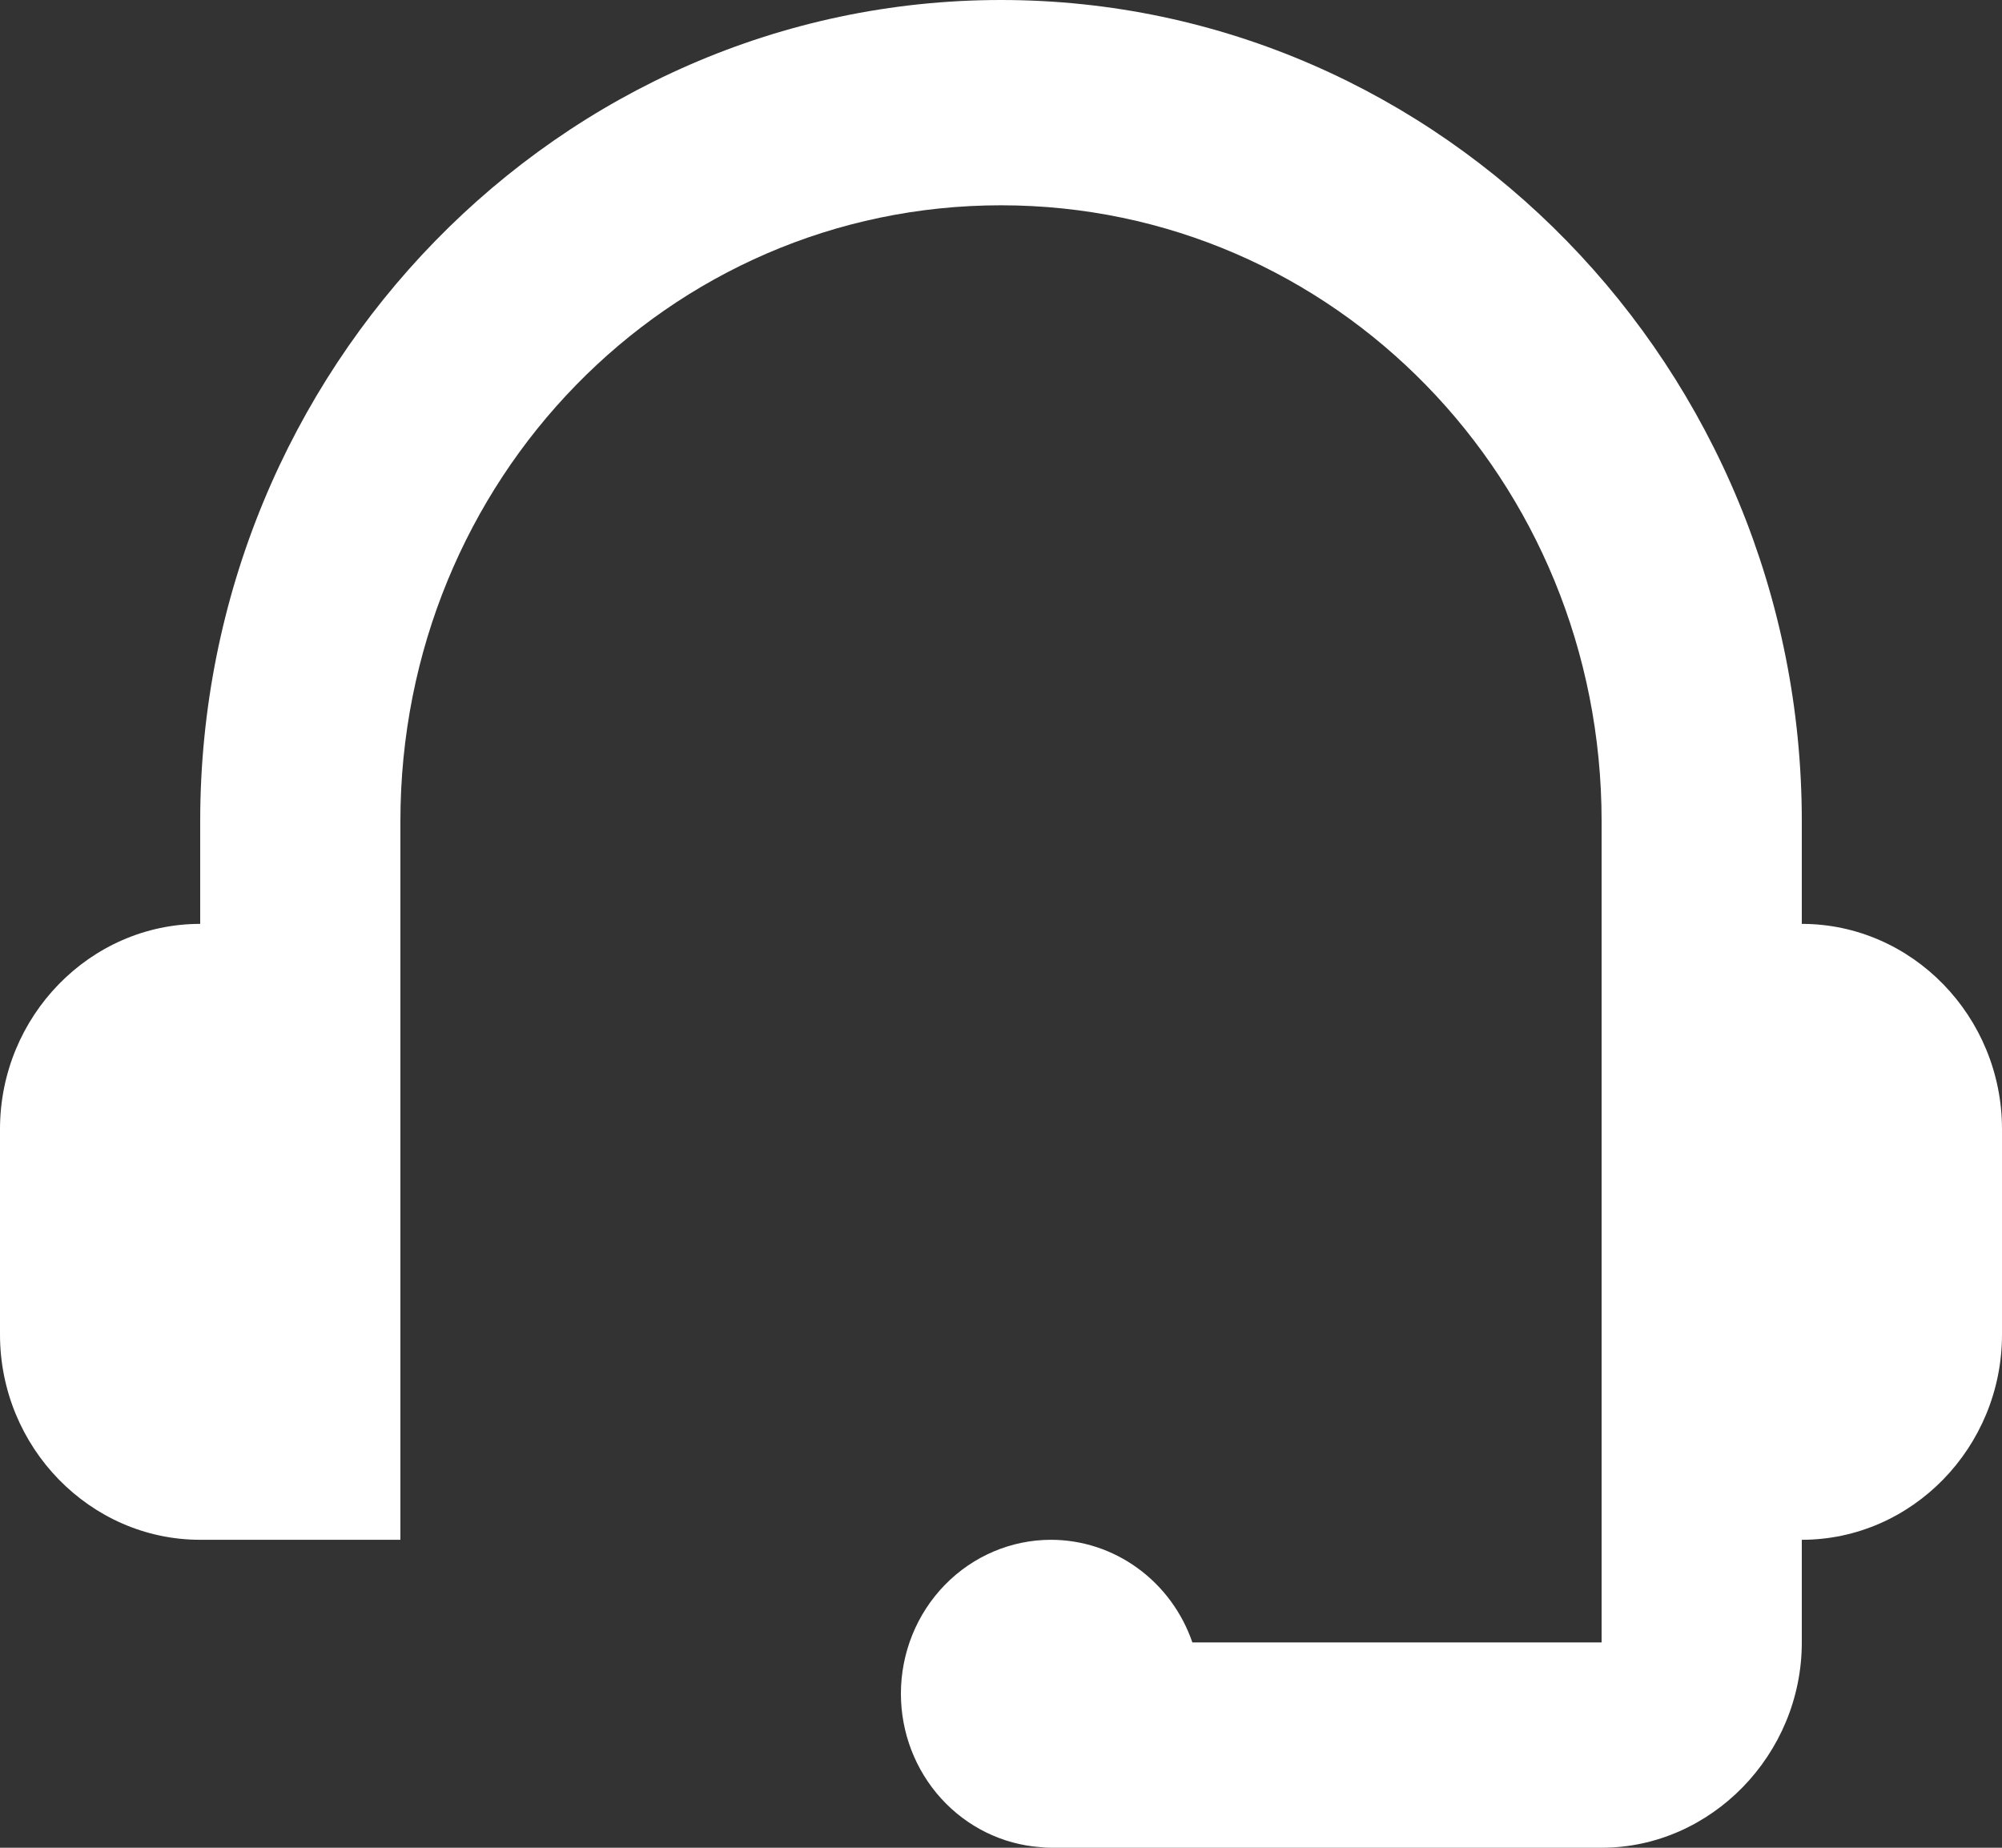 <svg xmlns="http://www.w3.org/2000/svg" width="52" height="48" viewBox="0 0 52 48" fill="none"><rect x="0" y="0" width="52" height="48" fill="#333333" stroke="none"/><path d="M26 0C14.543 0 5.2 9.583 5.2 21.333V24C2.34 24 0 26.4 0 29.333V34.667C0 37.6 2.34 40 5.2 40H10.4V26.667V24V21.333C10.4 12.465 17.354 5.333 26 5.333C34.647 5.333 41.6 12.465 41.6 21.333V24V26.667V40V42.667H30.971C30.703 41.888 30.206 41.213 29.548 40.736C28.891 40.258 28.106 40.001 27.3 40C26.266 40 25.274 40.421 24.542 41.172C23.811 41.922 23.4 42.939 23.4 44C23.401 45.01 23.775 45.983 24.447 46.722C25.119 47.461 26.038 47.912 27.021 47.984C27.113 47.995 27.207 48 27.3 48H41.6C44.442 48 46.8 45.581 46.8 42.667V40C49.66 40 52 37.6 52 34.667V29.333C52 26.4 49.66 24 46.8 24V21.333C46.8 9.583 37.457 0 26 0Z" fill="white"></path></svg>